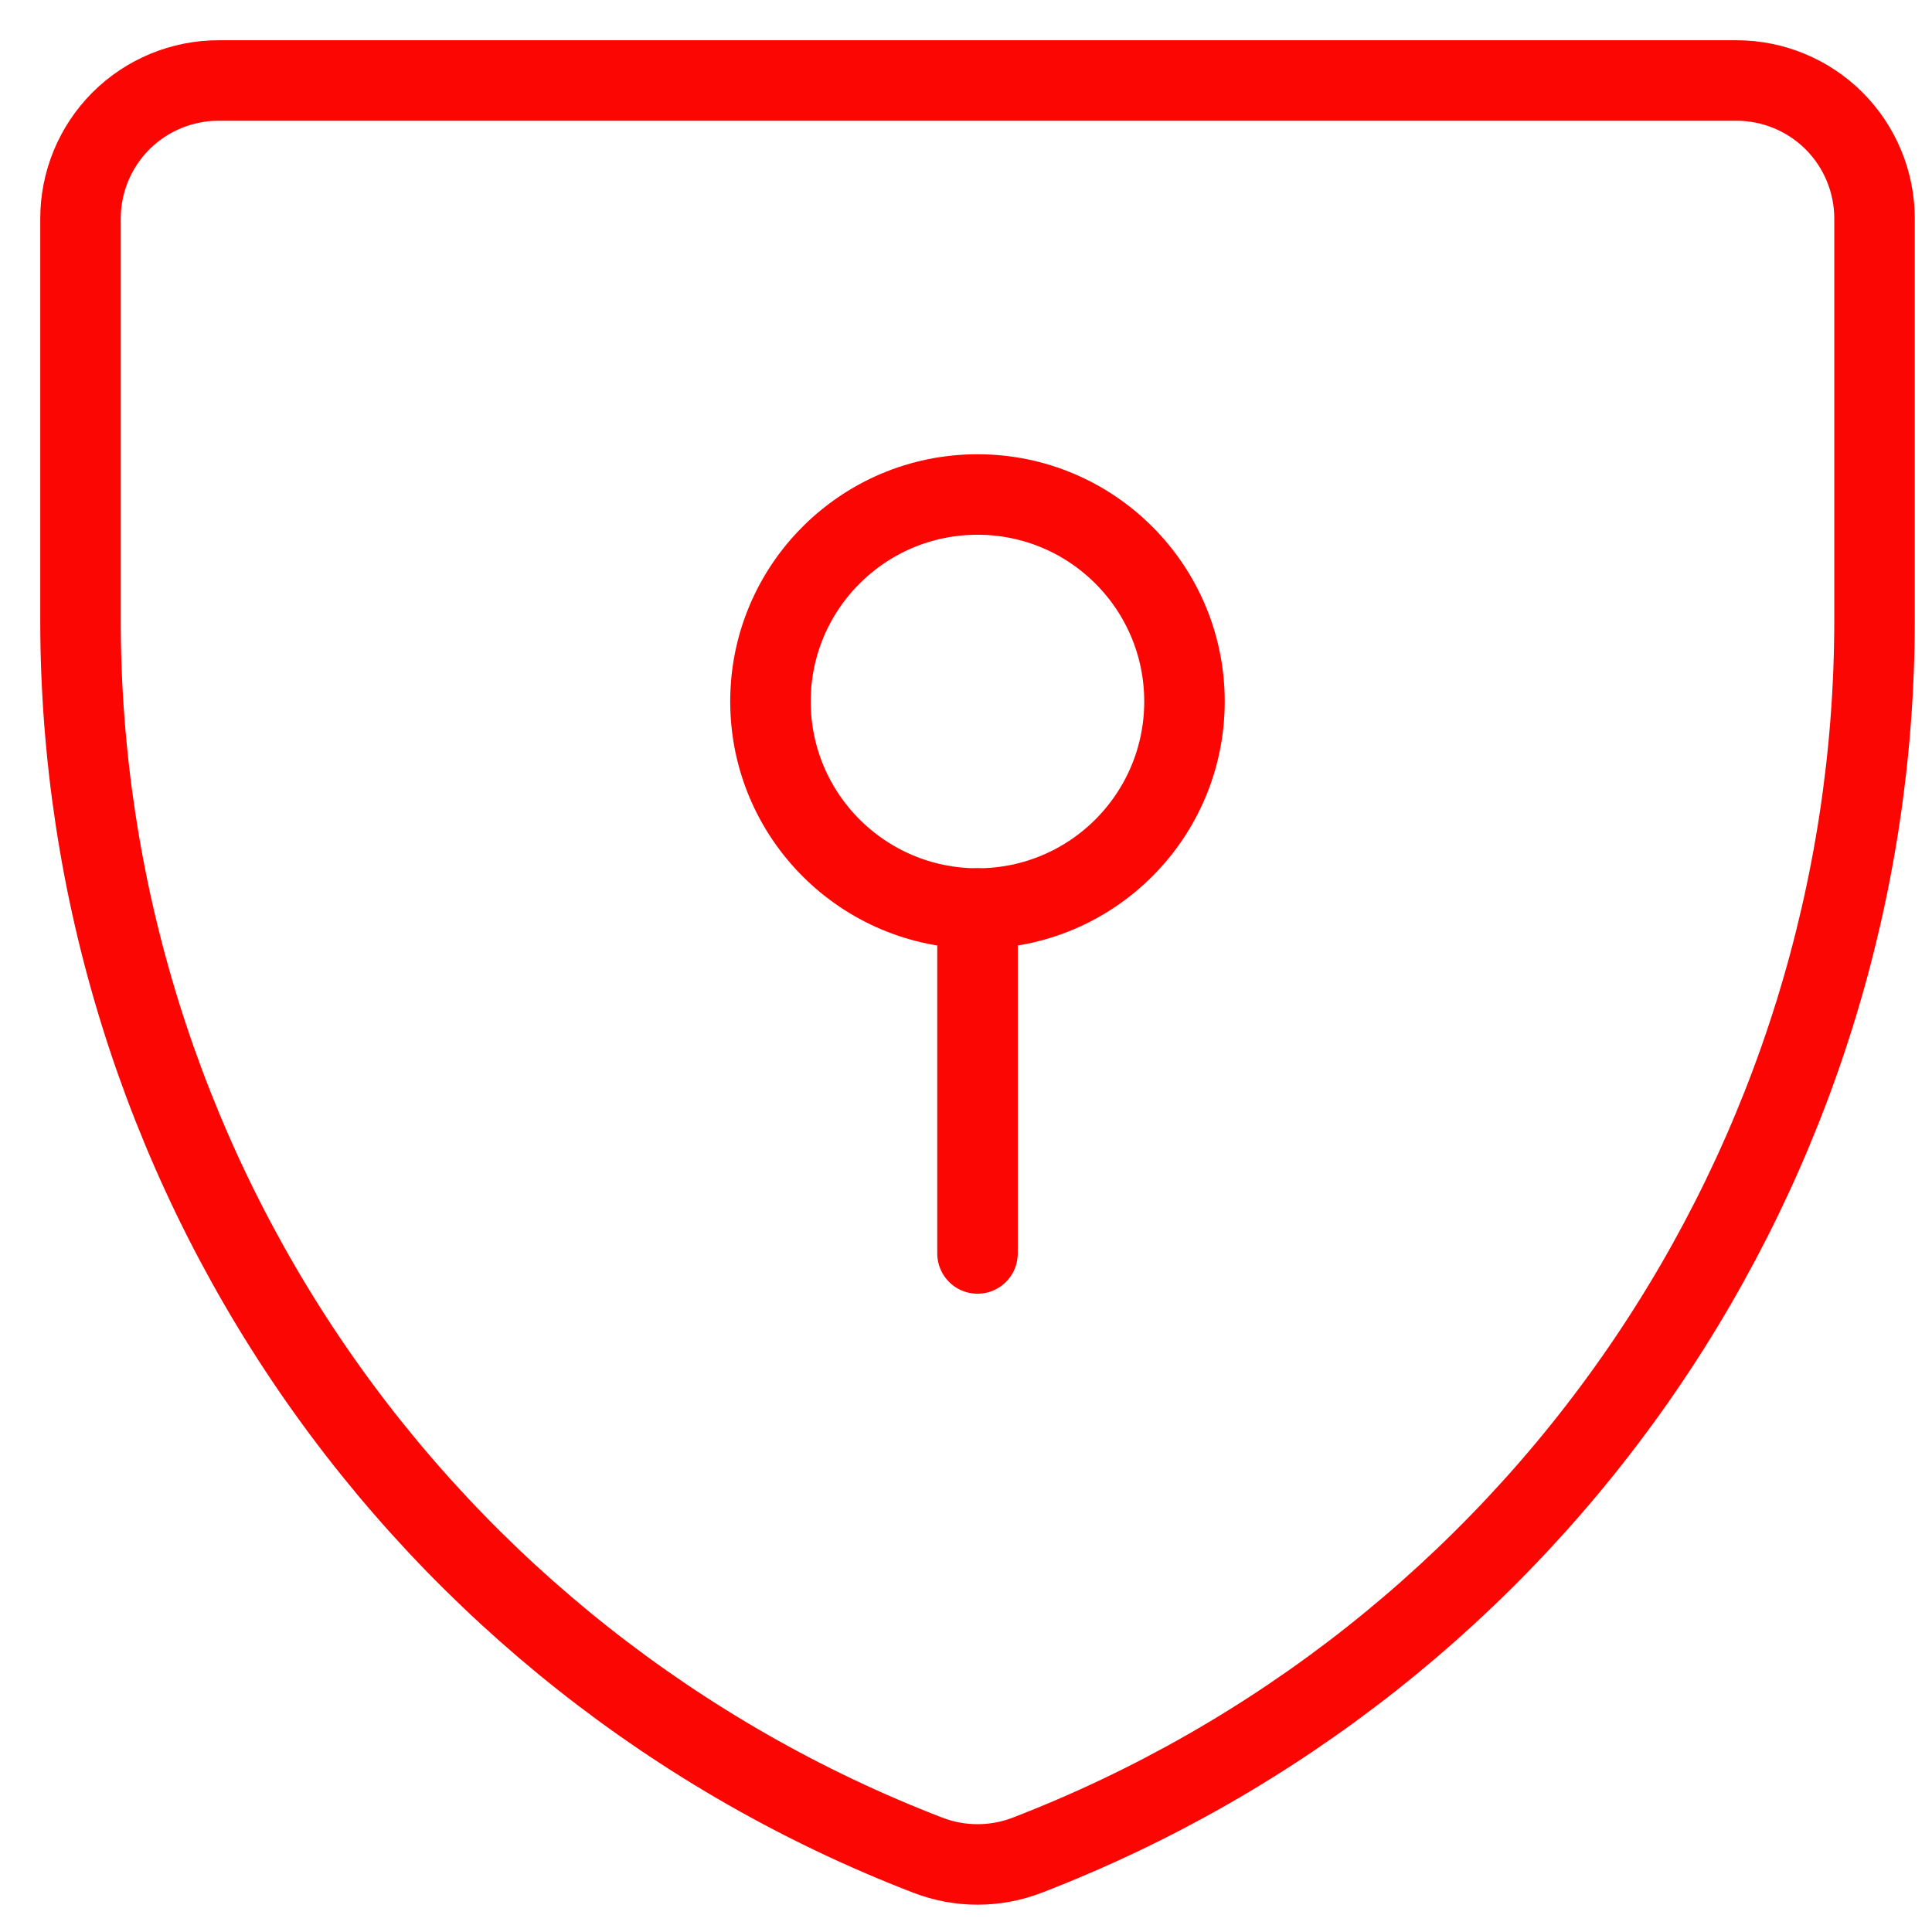 <svg width="24" height="24" viewBox="0 0 24 24" fill="none" xmlns="http://www.w3.org/2000/svg">
<path d="M12.76 23.046C12.363 23.199 11.923 23.199 11.526 23.046V23.046C8.429 21.852 5.767 19.749 3.888 17.014C2.01 14.278 1.003 11.038 1 7.72V2.714C1 2.26 1.181 1.824 1.502 1.502C1.824 1.181 2.26 1 2.714 1H21.571C22.026 1 22.462 1.181 22.784 1.502C23.105 1.824 23.286 2.26 23.286 2.714V7.72C23.283 11.038 22.276 14.278 20.397 17.014C18.519 19.749 15.856 21.852 12.76 23.046V23.046Z" stroke="#FB0603" stroke-linecap="round" stroke-linejoin="round"/>
<path d="M12.143 11.286C13.563 11.286 14.714 10.135 14.714 8.714C14.714 7.294 13.563 6.143 12.143 6.143C10.723 6.143 9.571 7.294 9.571 8.714C9.571 10.135 10.723 11.286 12.143 11.286Z" stroke="#FB0603" stroke-linecap="round" stroke-linejoin="round"/>
<path d="M12.143 15.571V11.286" stroke="#FB0603" stroke-linecap="round" stroke-linejoin="round"/>
</svg>
